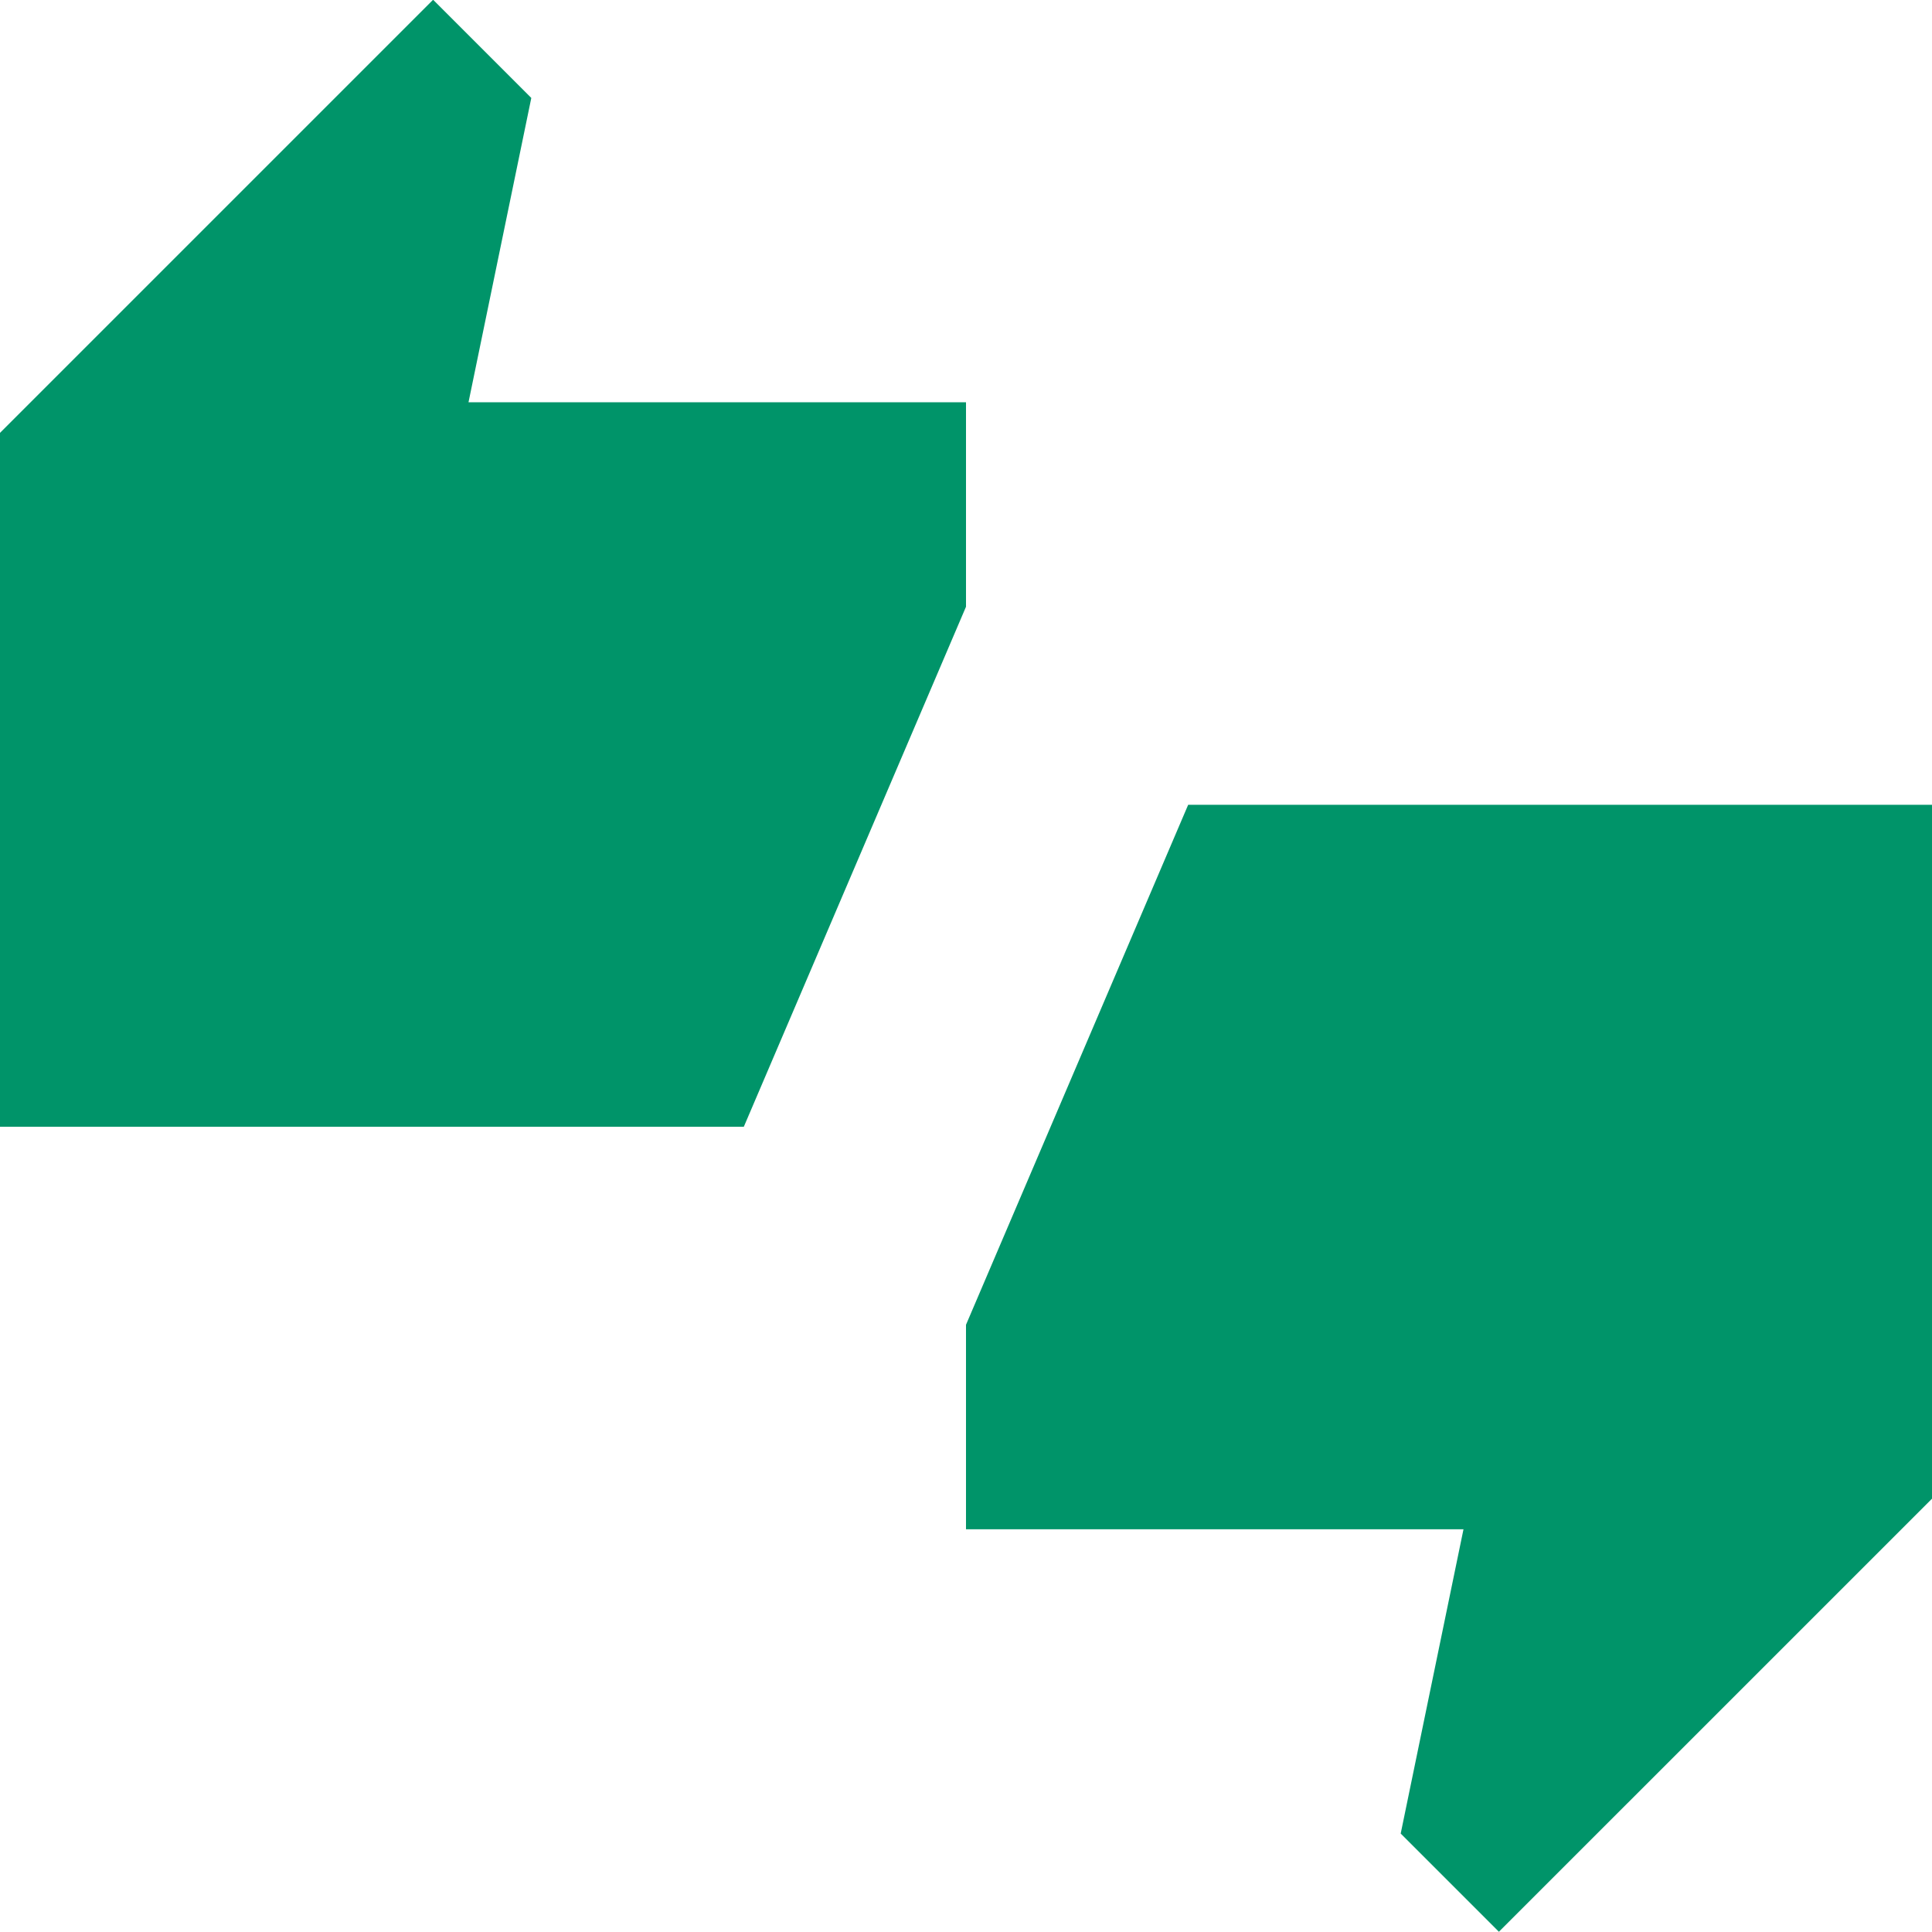 <svg width="40" height="40" viewBox="0 0 40 40" fill="none" xmlns="http://www.w3.org/2000/svg">
<g clip-path="url(#clip0_4638_807)">
<path d="M20 8.328H9.7L11 2.028L8.967 -0.005L0 8.962V23.328H15.4L20 12.562V8.328ZM24.6 16.662L20 27.428V31.662H30.3L29 37.962L31.033 39.995L40 31.029V16.662H24.6Z" fill="#009469"/>
</g>
<defs>
<clipPath id="clip0_4638_807">
<rect width="40" height="40" fill="white" transform="translate(0 -0.005)"/>
</clipPath>
</defs>
</svg>
